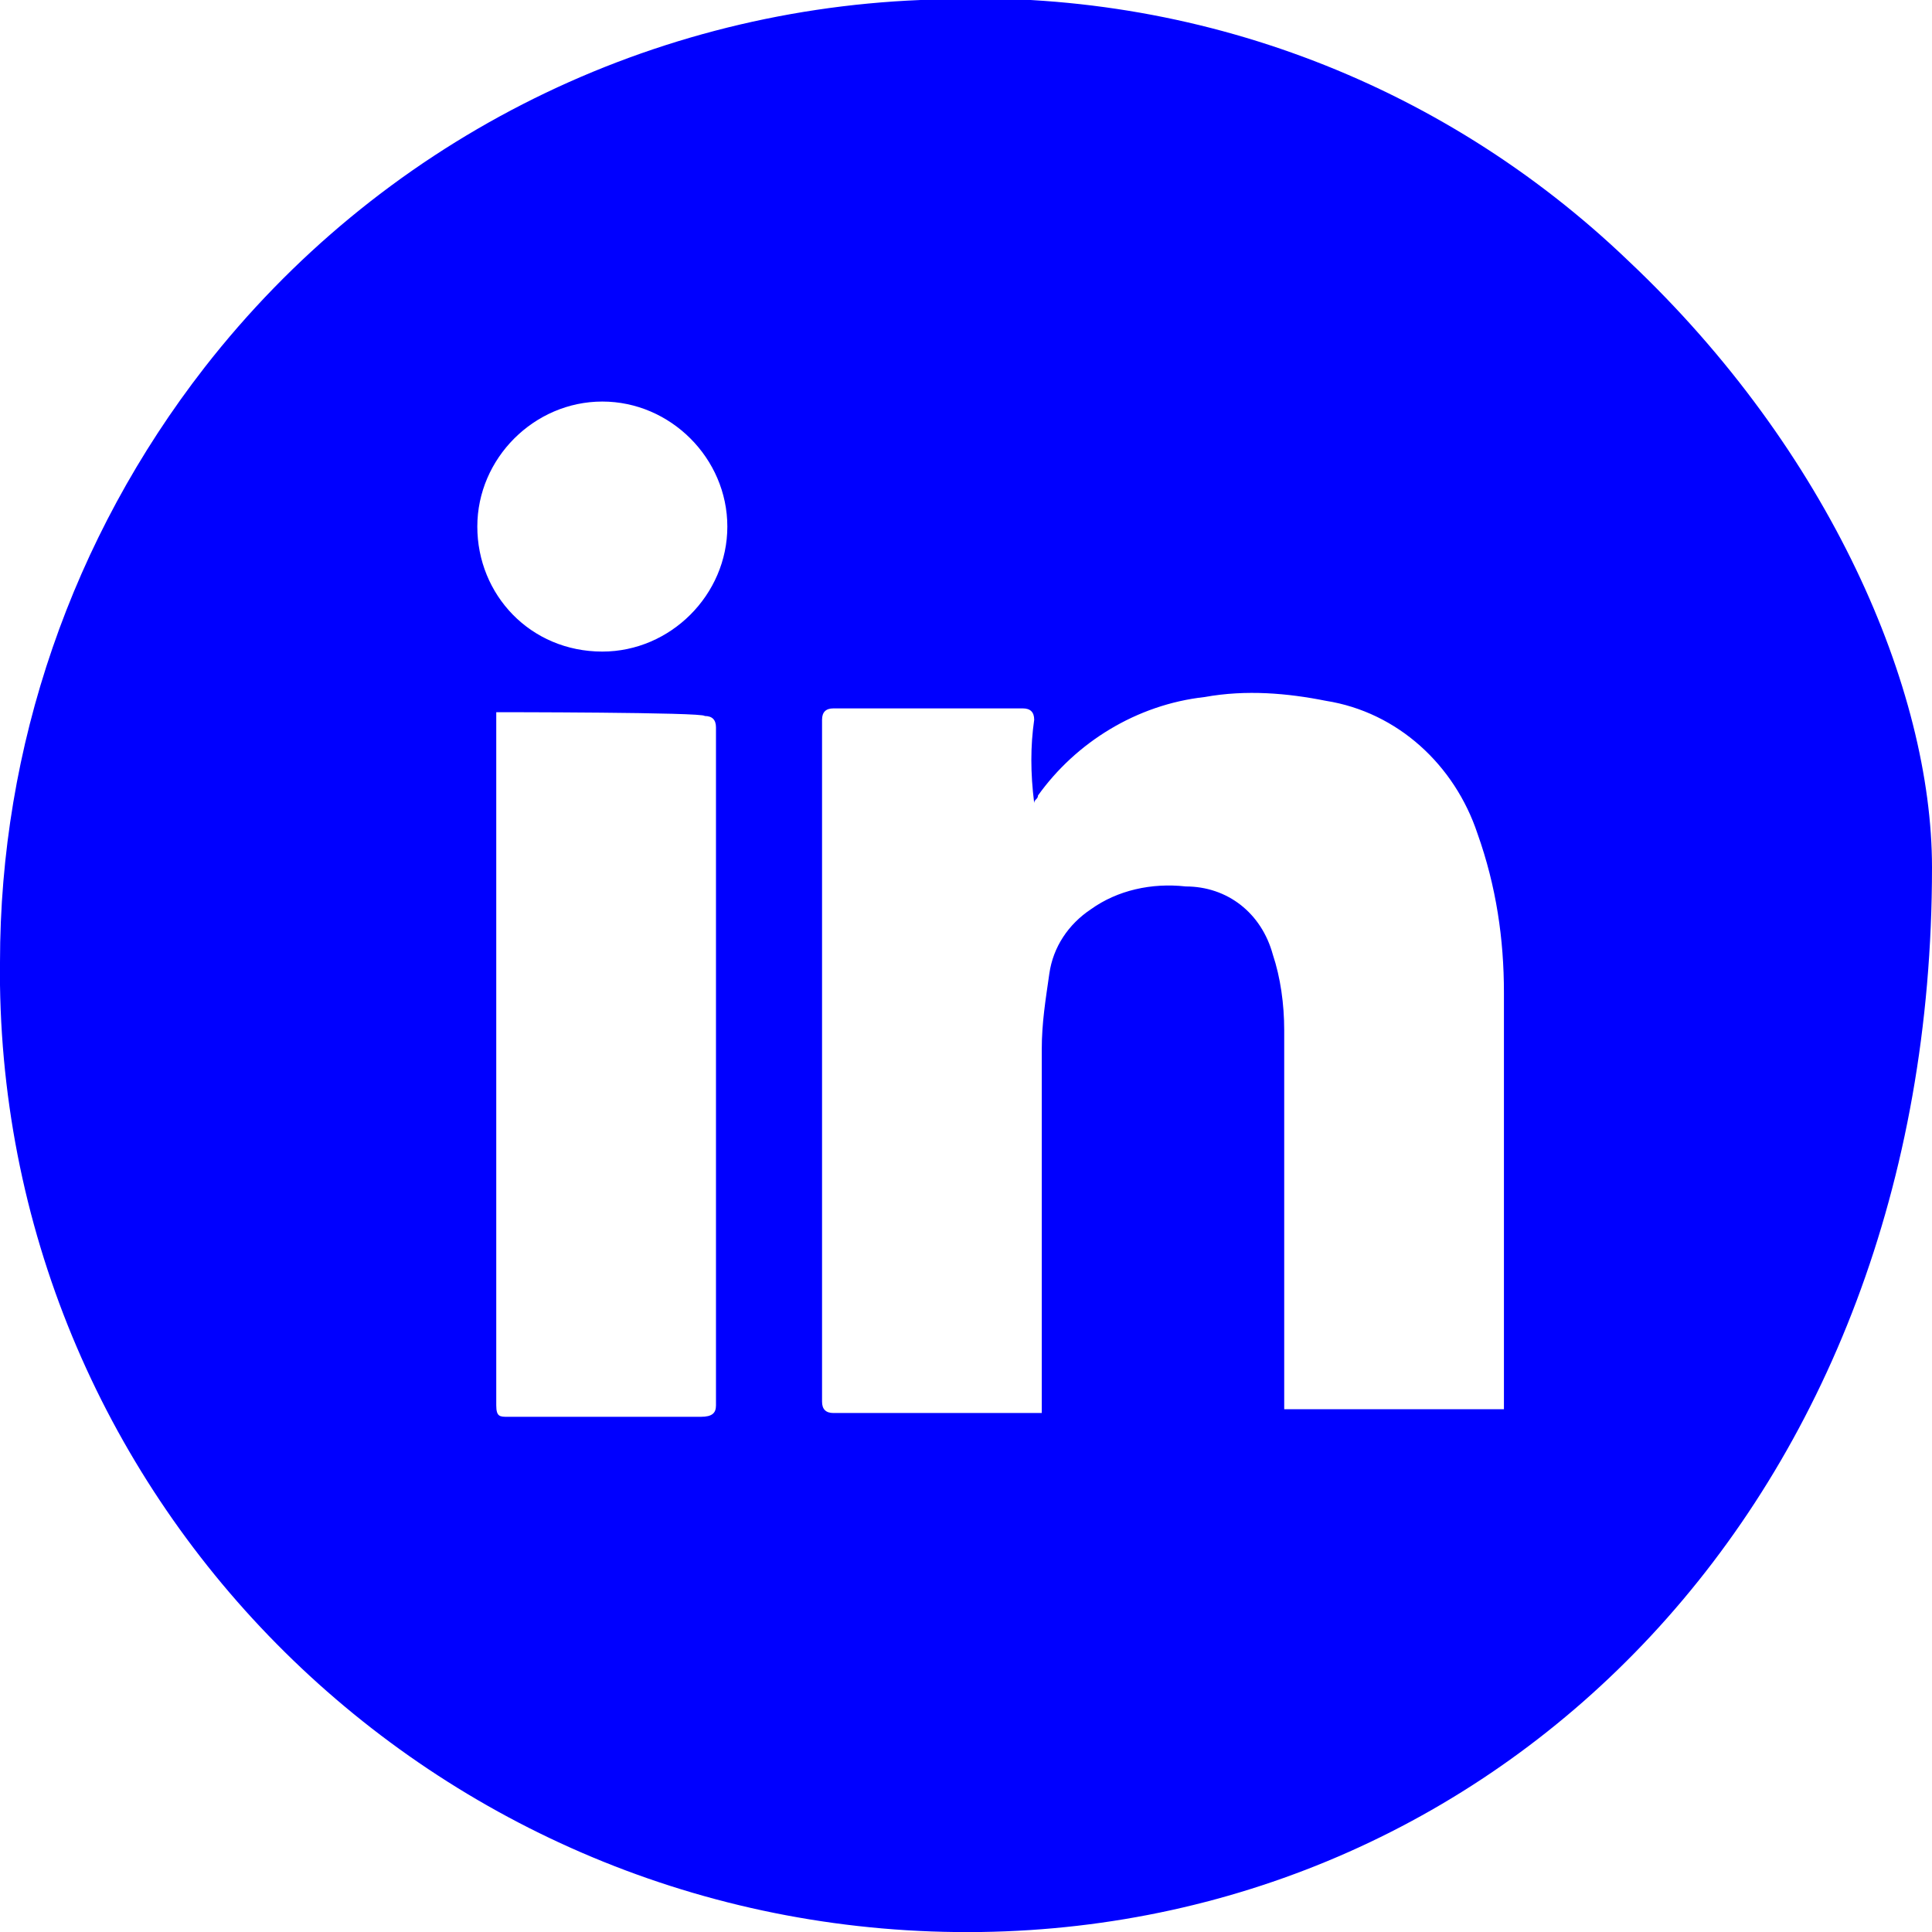 <?xml version="1.0" encoding="utf-8"?>
<!-- Generator: Adobe Illustrator 25.3.1, SVG Export Plug-In . SVG Version: 6.00 Build 0)  -->
<svg version="1.1" id="Layer_1" xmlns="http://www.w3.org/2000/svg" xmlns:xlink="http://www.w3.org/1999/xlink" x="0px" y="0px"
	 viewBox="0 0 51 51" style="enable-background:new 0 0 51 51;" xml:space="preserve">
<style type="text/css">
	.st0{fill:#0000FF;}
</style>
<path class="st0" d="M51,22.9C51,39.7,39.6,50.8,25.9,51C11.8,51.2,0.2,40,0,26c0-0.2,0-0.4,0-0.6c0-5.7,1.9-11.2,5.4-15.7
	C10,3.8,16.9,0.3,24.3,0C31.3-0.4,38,2.1,43,6.9C48.3,11.9,51,18.2,51,22.9z M27.5,37.3v-0.4c0-3.1,0-6.1,0-9.2c0-0.7,0.1-1.3,0.2-2
	s0.5-1.3,1.1-1.7c0.7-0.5,1.6-0.7,2.5-0.6c1.1,0,2,0.7,2.3,1.8c0.2,0.6,0.3,1.3,0.3,2c0,3.2,0,6.5,0,9.7v0.3h5.8c0-0.1,0-0.2,0-0.2
	c0-3.6,0-7.2,0-10.8c0-1.4-0.2-2.8-0.7-4.2c-0.6-1.8-2.1-3.2-4-3.5c-1-0.2-2.1-0.3-3.2-0.1c-1.8,0.2-3.4,1.2-4.4,2.6
	c0,0.1-0.1,0.1-0.1,0.2c-0.1-0.8-0.1-1.5,0-2.2c0-0.2-0.1-0.3-0.3-0.3h-5c-0.2,0-0.3,0.1-0.3,0.3c0,6,0,12,0,18
	c0,0.2,0.1,0.3,0.3,0.3c1.7,0,3.5,0,5.2,0L27.5,37.3z M13.1,18.8c0,0.1,0,0.2,0,0.4c0,6,0,11.9,0,17.9c0,0.3,0.1,0.3,0.3,0.3
	c1.7,0,3.4,0,5.1,0c0.3,0,0.4-0.1,0.4-0.3c0-6,0-11.9,0-17.9c0-0.2-0.1-0.3-0.3-0.3C18.6,18.8,13.1,18.8,13.1,18.8z M15.9,17.2
	c1.8,0,3.3-1.5,3.3-3.3s-1.5-3.3-3.3-3.3s-3.3,1.5-3.3,3.3l0,0C12.6,15.7,14,17.2,15.9,17.2L15.9,17.2z"/>
</svg>
